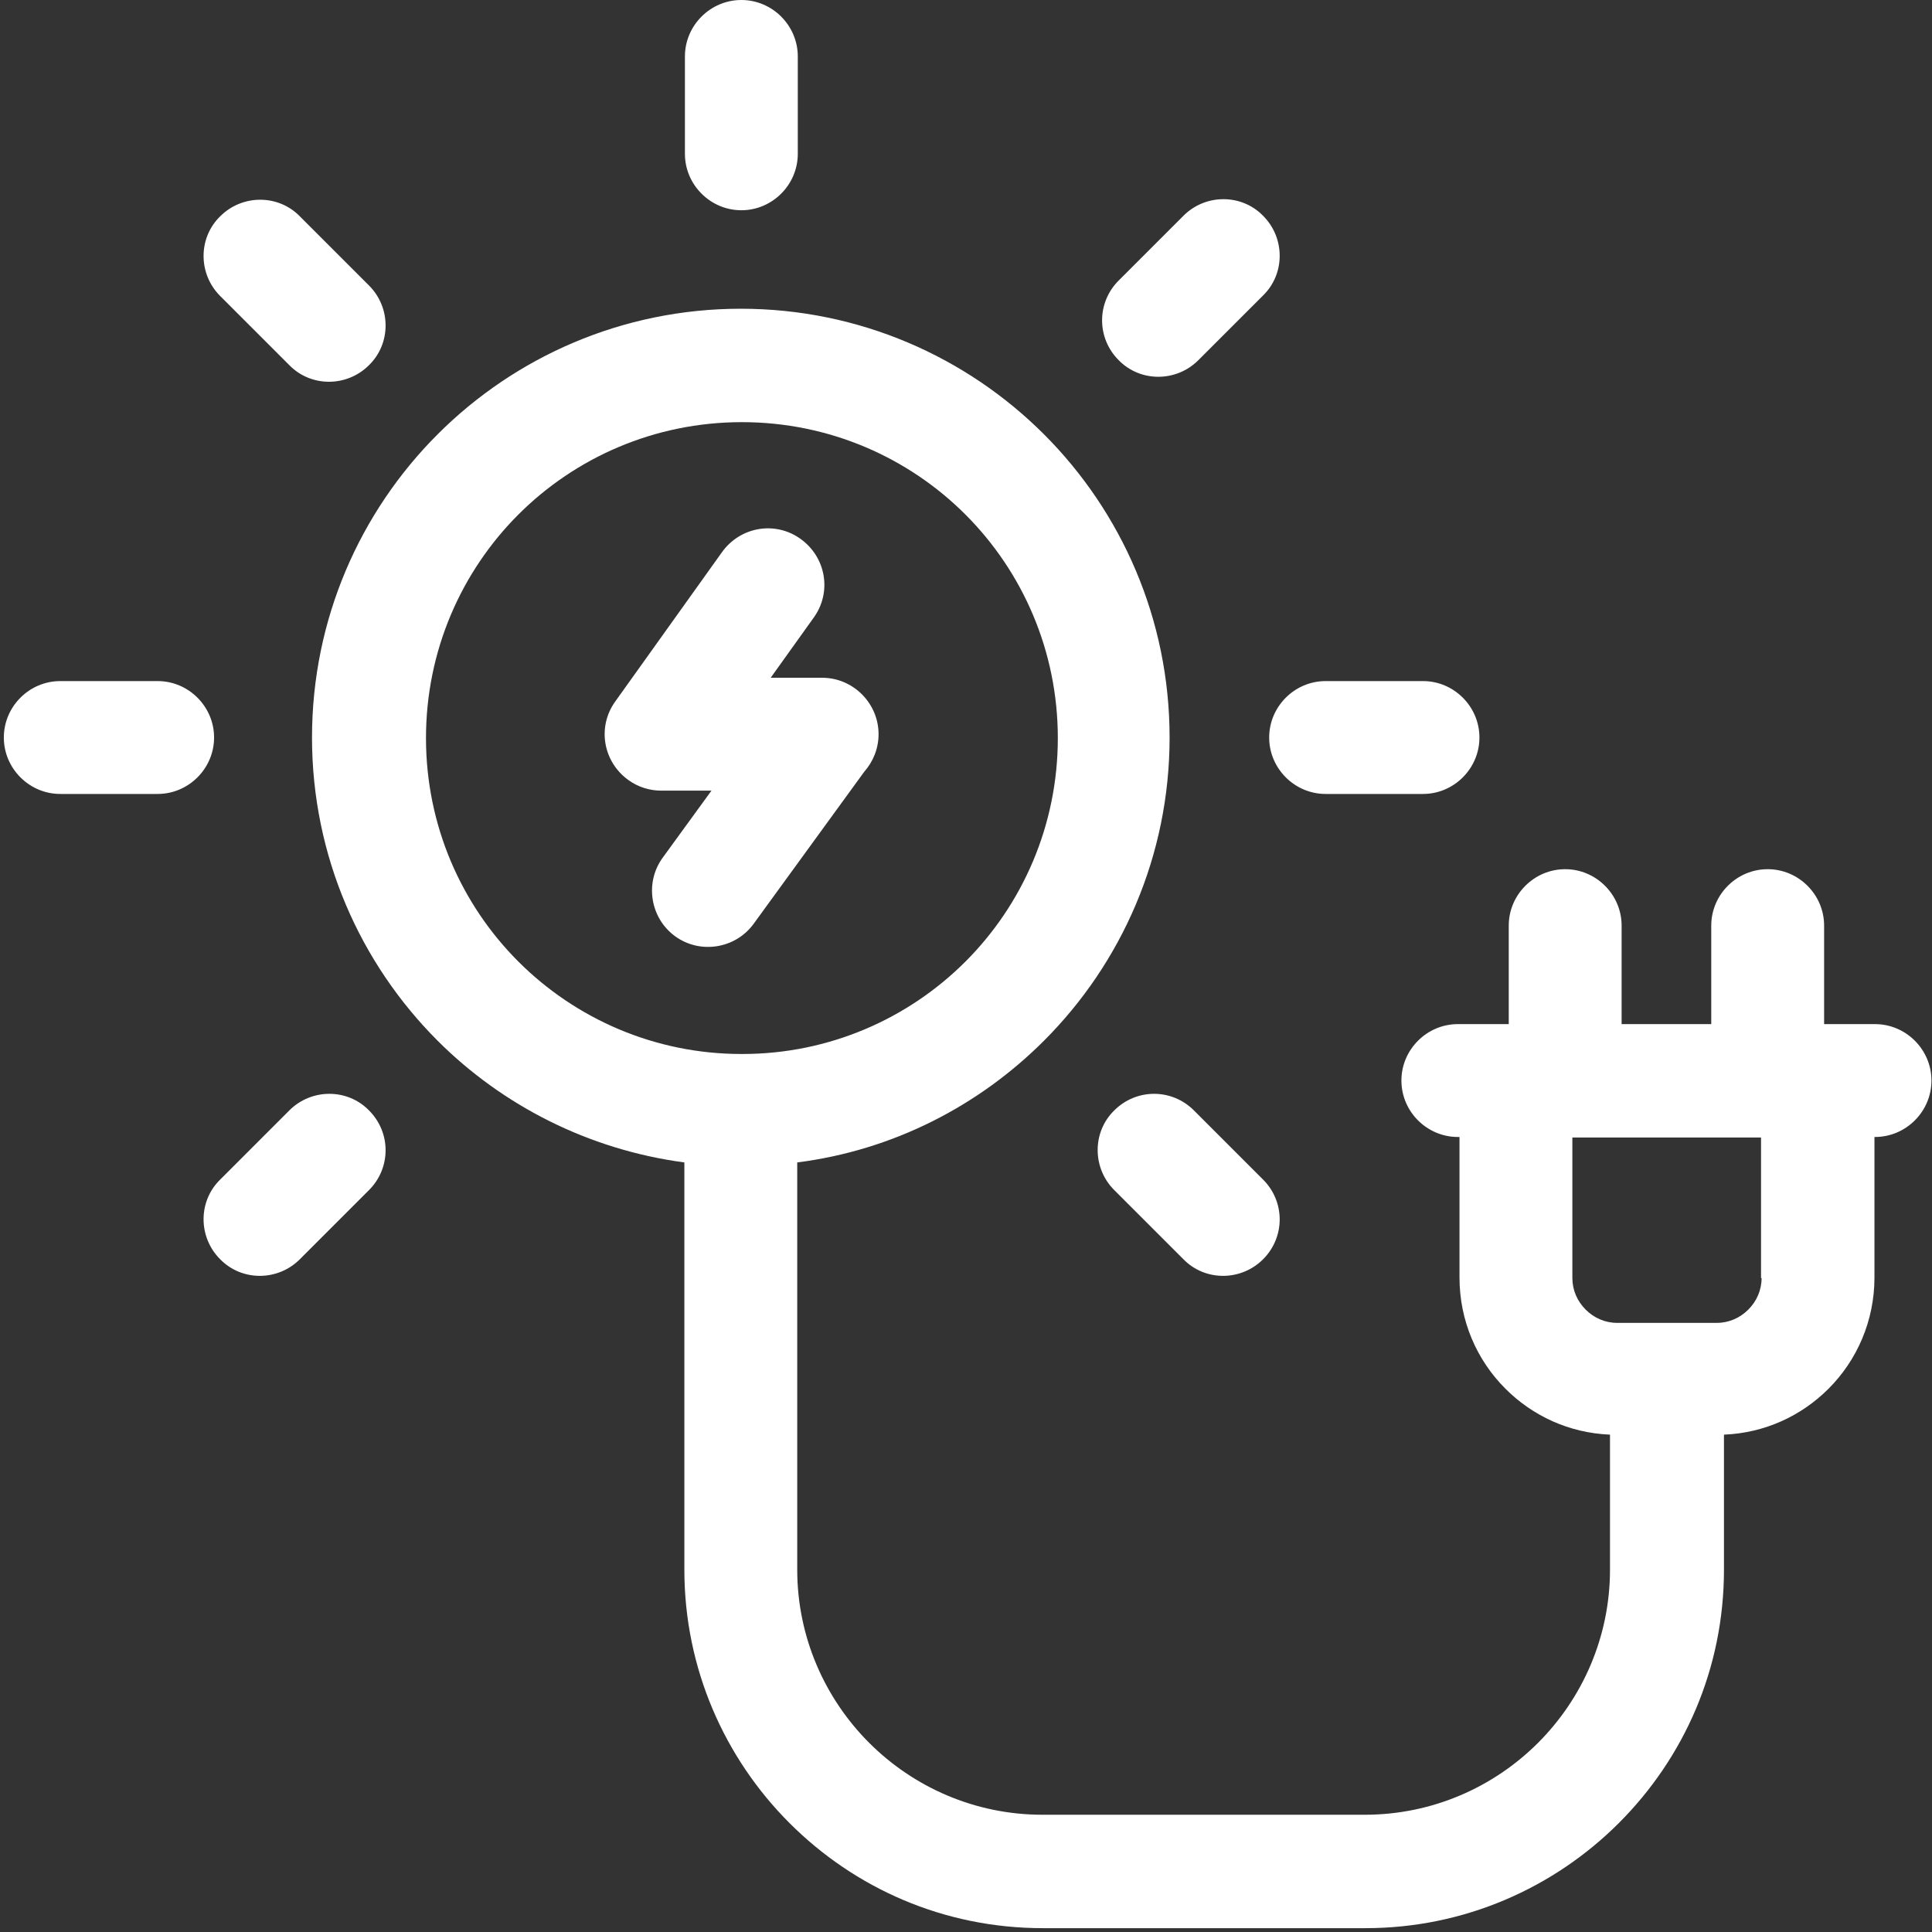 <svg xmlns="http://www.w3.org/2000/svg" width="214" height="214" viewBox="0 0 214 214" fill="none"><rect x="0" y="0" width="214" height="214" fill="#333333" stroke="none"/><g clip-path="url(#clip0_367_87)"><path d="M195.063 141.566V126H174.165V141.566C174.165 142.914 174.717 144.14 175.636 145.059C176.555 145.979 177.781 146.53 179.129 146.53H190.16C191.509 146.53 192.734 145.979 193.654 145.059C194.573 144.14 195.125 142.914 195.125 141.566M82.117 116.746H82.239C91.861 116.746 100.624 112.824 106.937 106.512C113.249 100.199 117.171 91.436 117.171 81.753C117.171 72.07 113.249 63.306 106.937 56.994C100.624 50.682 91.861 46.76 82.178 46.76C72.495 46.76 63.731 50.682 57.419 56.994C51.107 63.306 47.185 72.07 47.185 81.753C47.185 91.436 51.107 100.199 57.419 106.512C63.731 112.824 72.495 116.746 82.117 116.746ZM75.866 6.251C75.866 2.819 78.685 0 82.117 0C85.549 0 88.368 2.819 88.368 6.251V17.037C88.368 20.469 85.549 23.288 82.117 23.288C78.685 23.288 75.866 20.469 75.866 17.037V6.251ZM6.676 87.943C3.244 87.943 0.425 85.124 0.425 81.692C0.425 78.26 3.244 75.441 6.676 75.441H17.462C20.894 75.441 23.713 78.26 23.713 81.692C23.713 85.124 20.894 87.943 17.462 87.943H6.676ZM157.619 75.441C161.051 75.441 163.87 78.26 163.87 81.692C163.87 85.124 161.051 87.943 157.619 87.943H146.833C143.401 87.943 140.582 85.124 140.582 81.692C140.582 78.26 143.401 75.441 146.833 75.441H157.619ZM24.387 32.787C21.936 30.336 21.936 26.352 24.387 23.962C26.838 21.511 30.822 21.511 33.212 23.962L40.873 31.623C43.324 34.074 43.324 38.057 40.873 40.447C38.421 42.899 34.438 42.899 32.048 40.447L24.387 32.787ZM33.212 139.483C30.761 141.934 26.777 141.934 24.387 139.483C21.936 137.031 21.936 133.048 24.387 130.658L32.048 122.997C34.499 120.546 38.482 120.546 40.873 122.997C43.324 125.448 43.324 129.371 40.873 131.822L33.212 139.483ZM131.083 23.901C133.534 21.449 137.517 21.449 139.908 23.901C142.359 26.352 142.359 30.336 139.908 32.726L132.737 39.896C130.286 42.347 126.302 42.347 123.912 39.896C121.461 37.445 121.461 33.522 123.912 31.071L131.083 23.901ZM139.908 130.658C142.359 133.109 142.359 137.031 139.908 139.483C137.456 141.934 133.473 141.934 131.083 139.483L123.422 131.822C120.971 129.371 120.971 125.387 123.422 122.997C125.874 120.546 129.796 120.546 132.247 122.997L139.908 130.658ZM79.972 61.161C81.994 58.342 85.855 57.668 88.674 59.691C91.493 61.713 92.167 65.574 90.145 68.393L85.365 75.073H91.064C94.496 75.073 97.315 77.892 97.315 81.324C97.315 82.917 96.702 84.388 95.722 85.491L83.465 102.344C81.443 105.102 77.52 105.715 74.763 103.693C72.005 101.67 71.392 97.748 73.414 94.99L78.807 87.575H73.231C72.005 87.575 70.718 87.207 69.615 86.41C66.796 84.388 66.121 80.527 68.144 77.708L79.972 61.161ZM207.626 125.939V141.505C207.626 146.346 205.665 150.698 202.54 153.823C199.537 156.826 195.492 158.726 190.957 158.91V173.863C190.957 184.833 186.545 194.7 179.313 201.931C172.143 209.101 162.215 213.575 151.245 213.575H115.516C104.547 213.575 94.68 209.163 87.448 201.931C80.278 194.761 75.804 184.833 75.804 173.863V128.758C65.202 127.348 55.642 122.446 48.472 115.275C39.892 106.696 34.56 94.806 34.56 81.692C34.56 68.577 39.892 56.688 48.472 48.108C57.051 39.528 68.941 34.197 82.055 34.197C95.17 34.197 107.059 39.528 115.639 48.108C124.219 56.688 129.551 68.577 129.551 81.692C129.551 94.806 124.219 106.696 115.639 115.275C108.408 122.507 98.909 127.41 88.306 128.758V173.863C88.306 181.34 91.371 188.142 96.273 193.045C101.176 197.948 107.979 201.012 115.455 201.012H151.184C158.66 201.012 165.463 197.948 170.366 193.045C175.268 188.142 178.333 181.34 178.333 173.863V158.91C173.798 158.726 169.753 156.826 166.75 153.823C163.563 150.636 161.663 146.285 161.663 141.505V125.939H161.48C158.048 125.939 155.229 123.12 155.229 119.688C155.229 116.256 158.048 113.437 161.48 113.437H167.118V102.528C167.118 99.096 169.937 96.277 173.369 96.277C176.801 96.277 179.62 99.096 179.62 102.528V113.437H189.548V102.528C189.548 99.096 192.367 96.277 195.799 96.277C199.231 96.277 202.05 99.096 202.05 102.528V113.437H207.688C211.12 113.437 213.939 116.256 213.939 119.688C213.939 123.12 211.12 125.939 207.688 125.939H207.504H207.626Z" fill="white"></path></g><defs><clipPath id="clip0_367_87"><rect width="213.575" height="213.575" fill="white" transform="translate(0.425)"></rect></clipPath></defs></svg>